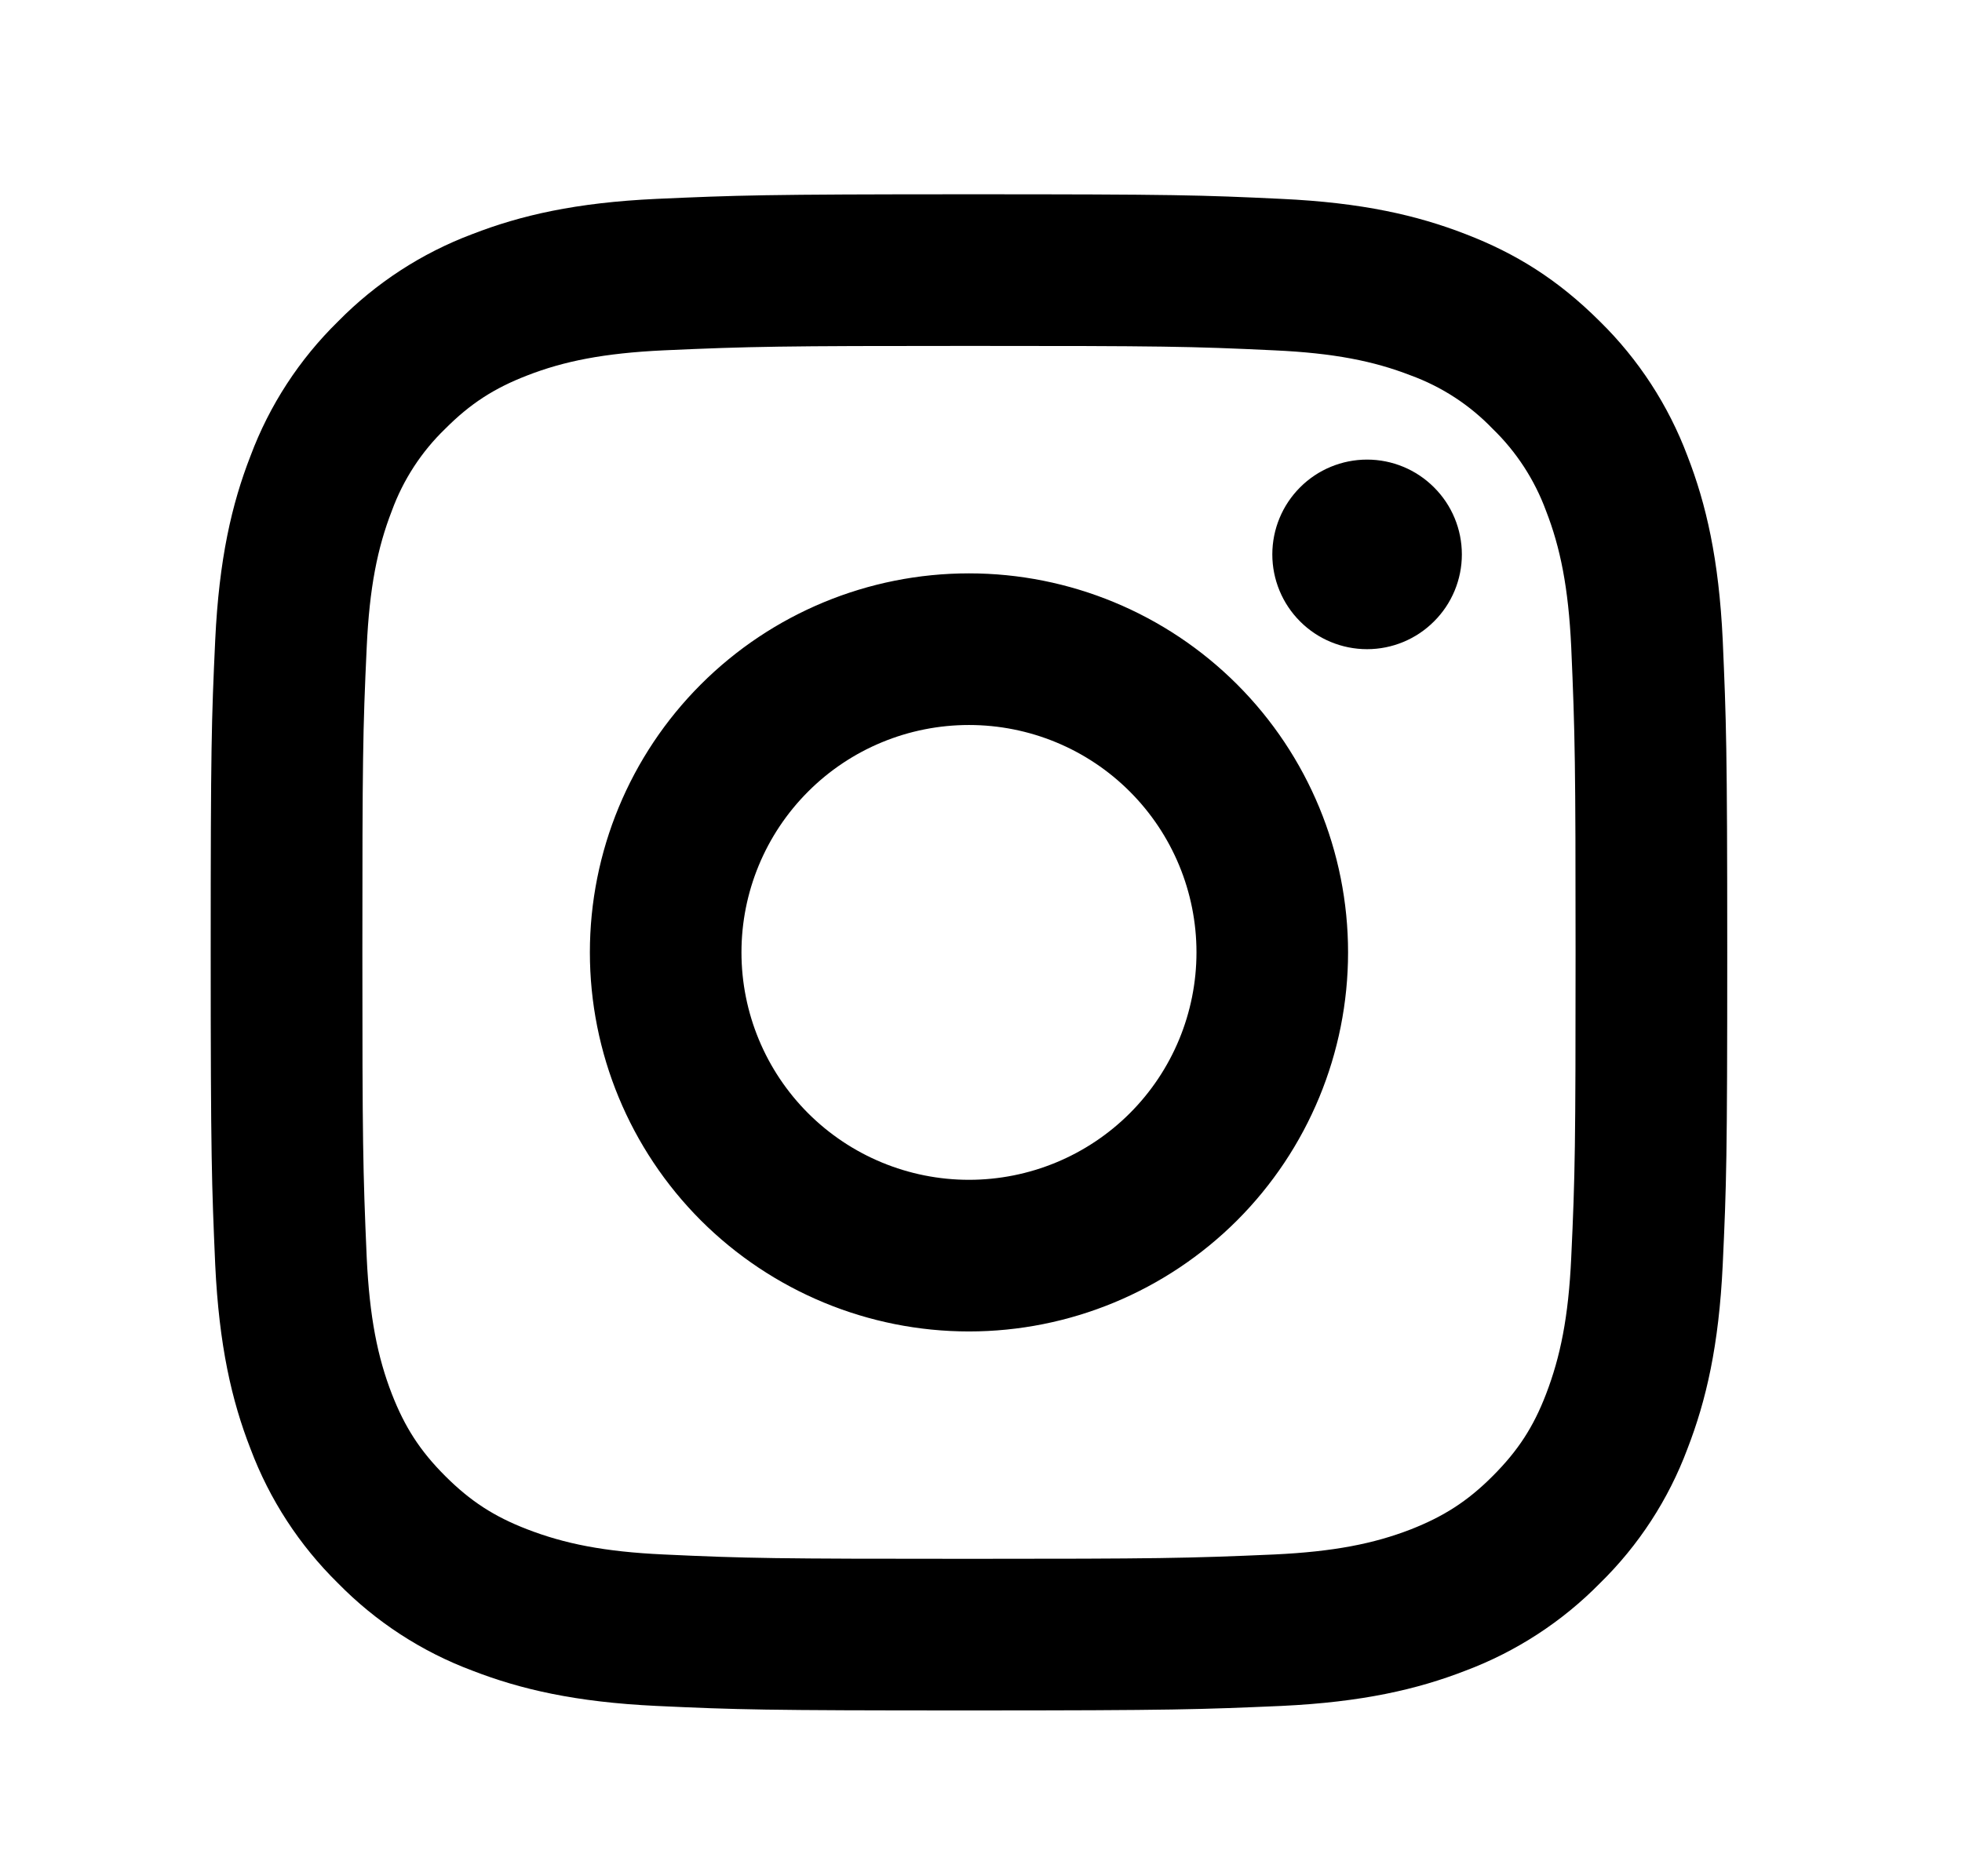 <svg width="23" height="22" viewBox="0 0 23 22" fill="none" xmlns="http://www.w3.org/2000/svg">
<g clip-path="url(#clip0_2119_341)">
<path d="M11.359 8.501C10.652 8.501 9.973 8.781 9.473 9.282C8.973 9.782 8.692 10.46 8.692 11.167C8.692 11.874 8.973 12.553 9.473 13.053C9.973 13.553 10.652 13.834 11.359 13.834C12.066 13.834 12.745 13.553 13.245 13.053C13.745 12.553 14.026 11.874 14.026 11.167C14.026 10.46 13.745 9.782 13.245 9.282C12.745 8.781 12.066 8.501 11.359 8.501ZM11.359 6.723C12.538 6.723 13.668 7.191 14.502 8.025C15.335 8.858 15.803 9.988 15.803 11.167C15.803 12.346 15.335 13.476 14.502 14.31C13.668 15.143 12.538 15.612 11.359 15.612C10.18 15.612 9.05 15.143 8.216 14.31C7.383 13.476 6.915 12.346 6.915 11.167C6.915 9.988 7.383 8.858 8.216 8.025C9.05 7.191 10.18 6.723 11.359 6.723ZM17.137 6.501C17.137 6.795 17.02 7.078 16.811 7.286C16.603 7.495 16.32 7.612 16.026 7.612C15.731 7.612 15.448 7.495 15.24 7.286C15.032 7.078 14.915 6.795 14.915 6.501C14.915 6.206 15.032 5.923 15.24 5.715C15.448 5.506 15.731 5.389 16.026 5.389C16.32 5.389 16.603 5.506 16.811 5.715C17.02 5.923 17.137 6.206 17.137 6.501ZM11.359 4.056C9.16 4.056 8.801 4.062 7.778 4.108C7.081 4.141 6.613 4.234 6.179 4.403C5.794 4.552 5.515 4.731 5.219 5.028C4.941 5.296 4.727 5.625 4.594 5.988C4.425 6.423 4.331 6.89 4.299 7.586C4.253 8.567 4.248 8.91 4.248 11.167C4.248 13.366 4.254 13.725 4.299 14.748C4.332 15.444 4.426 15.913 4.594 16.346C4.745 16.733 4.923 17.011 5.218 17.306C5.517 17.605 5.795 17.783 6.178 17.931C6.617 18.101 7.084 18.195 7.778 18.227C8.759 18.273 9.102 18.278 11.359 18.278C13.558 18.278 13.917 18.272 14.94 18.227C15.635 18.194 16.104 18.101 16.538 17.933C16.922 17.782 17.203 17.604 17.498 17.308C17.797 17.009 17.976 16.731 18.123 16.349C18.292 15.91 18.387 15.442 18.419 14.748C18.465 13.767 18.47 13.424 18.47 11.167C18.47 8.968 18.464 8.609 18.419 7.586C18.386 6.891 18.292 6.421 18.123 5.988C17.989 5.625 17.776 5.297 17.498 5.028C17.23 4.749 16.902 4.535 16.538 4.402C16.103 4.233 15.635 4.14 14.94 4.108C13.959 4.061 13.616 4.056 11.359 4.056ZM11.359 2.278C13.774 2.278 14.075 2.287 15.023 2.332C15.97 2.376 16.614 2.525 17.181 2.745C17.768 2.971 18.262 3.277 18.756 3.77C19.208 4.214 19.558 4.752 19.781 5.345C20.001 5.911 20.15 6.557 20.195 7.503C20.236 8.451 20.248 8.752 20.248 11.167C20.248 13.582 20.239 13.884 20.195 14.831C20.15 15.778 20.001 16.422 19.781 16.989C19.559 17.583 19.209 18.121 18.756 18.564C18.312 19.016 17.774 19.366 17.181 19.589C16.615 19.809 15.97 19.958 15.023 20.003C14.075 20.044 13.774 20.056 11.359 20.056C8.944 20.056 8.643 20.047 7.695 20.003C6.748 19.958 6.104 19.809 5.537 19.589C4.943 19.367 4.406 19.017 3.962 18.564C3.51 18.12 3.16 17.583 2.937 16.989C2.716 16.423 2.568 15.778 2.523 14.831C2.482 13.884 2.47 13.582 2.47 11.167C2.47 8.752 2.479 8.451 2.523 7.503C2.568 6.556 2.716 5.912 2.937 5.345C3.159 4.751 3.509 4.214 3.962 3.77C4.406 3.318 4.943 2.968 5.537 2.745C6.104 2.525 6.747 2.376 7.695 2.332C8.643 2.29 8.944 2.278 11.359 2.278Z" fill="black"/>
</g>
<defs>
<clipPath id="clip0_2119_341">
<rect width="21.333" height="21.333" fill="white" transform="translate(0.693 0.5)"/>
</clipPath>
</defs>
</svg>
